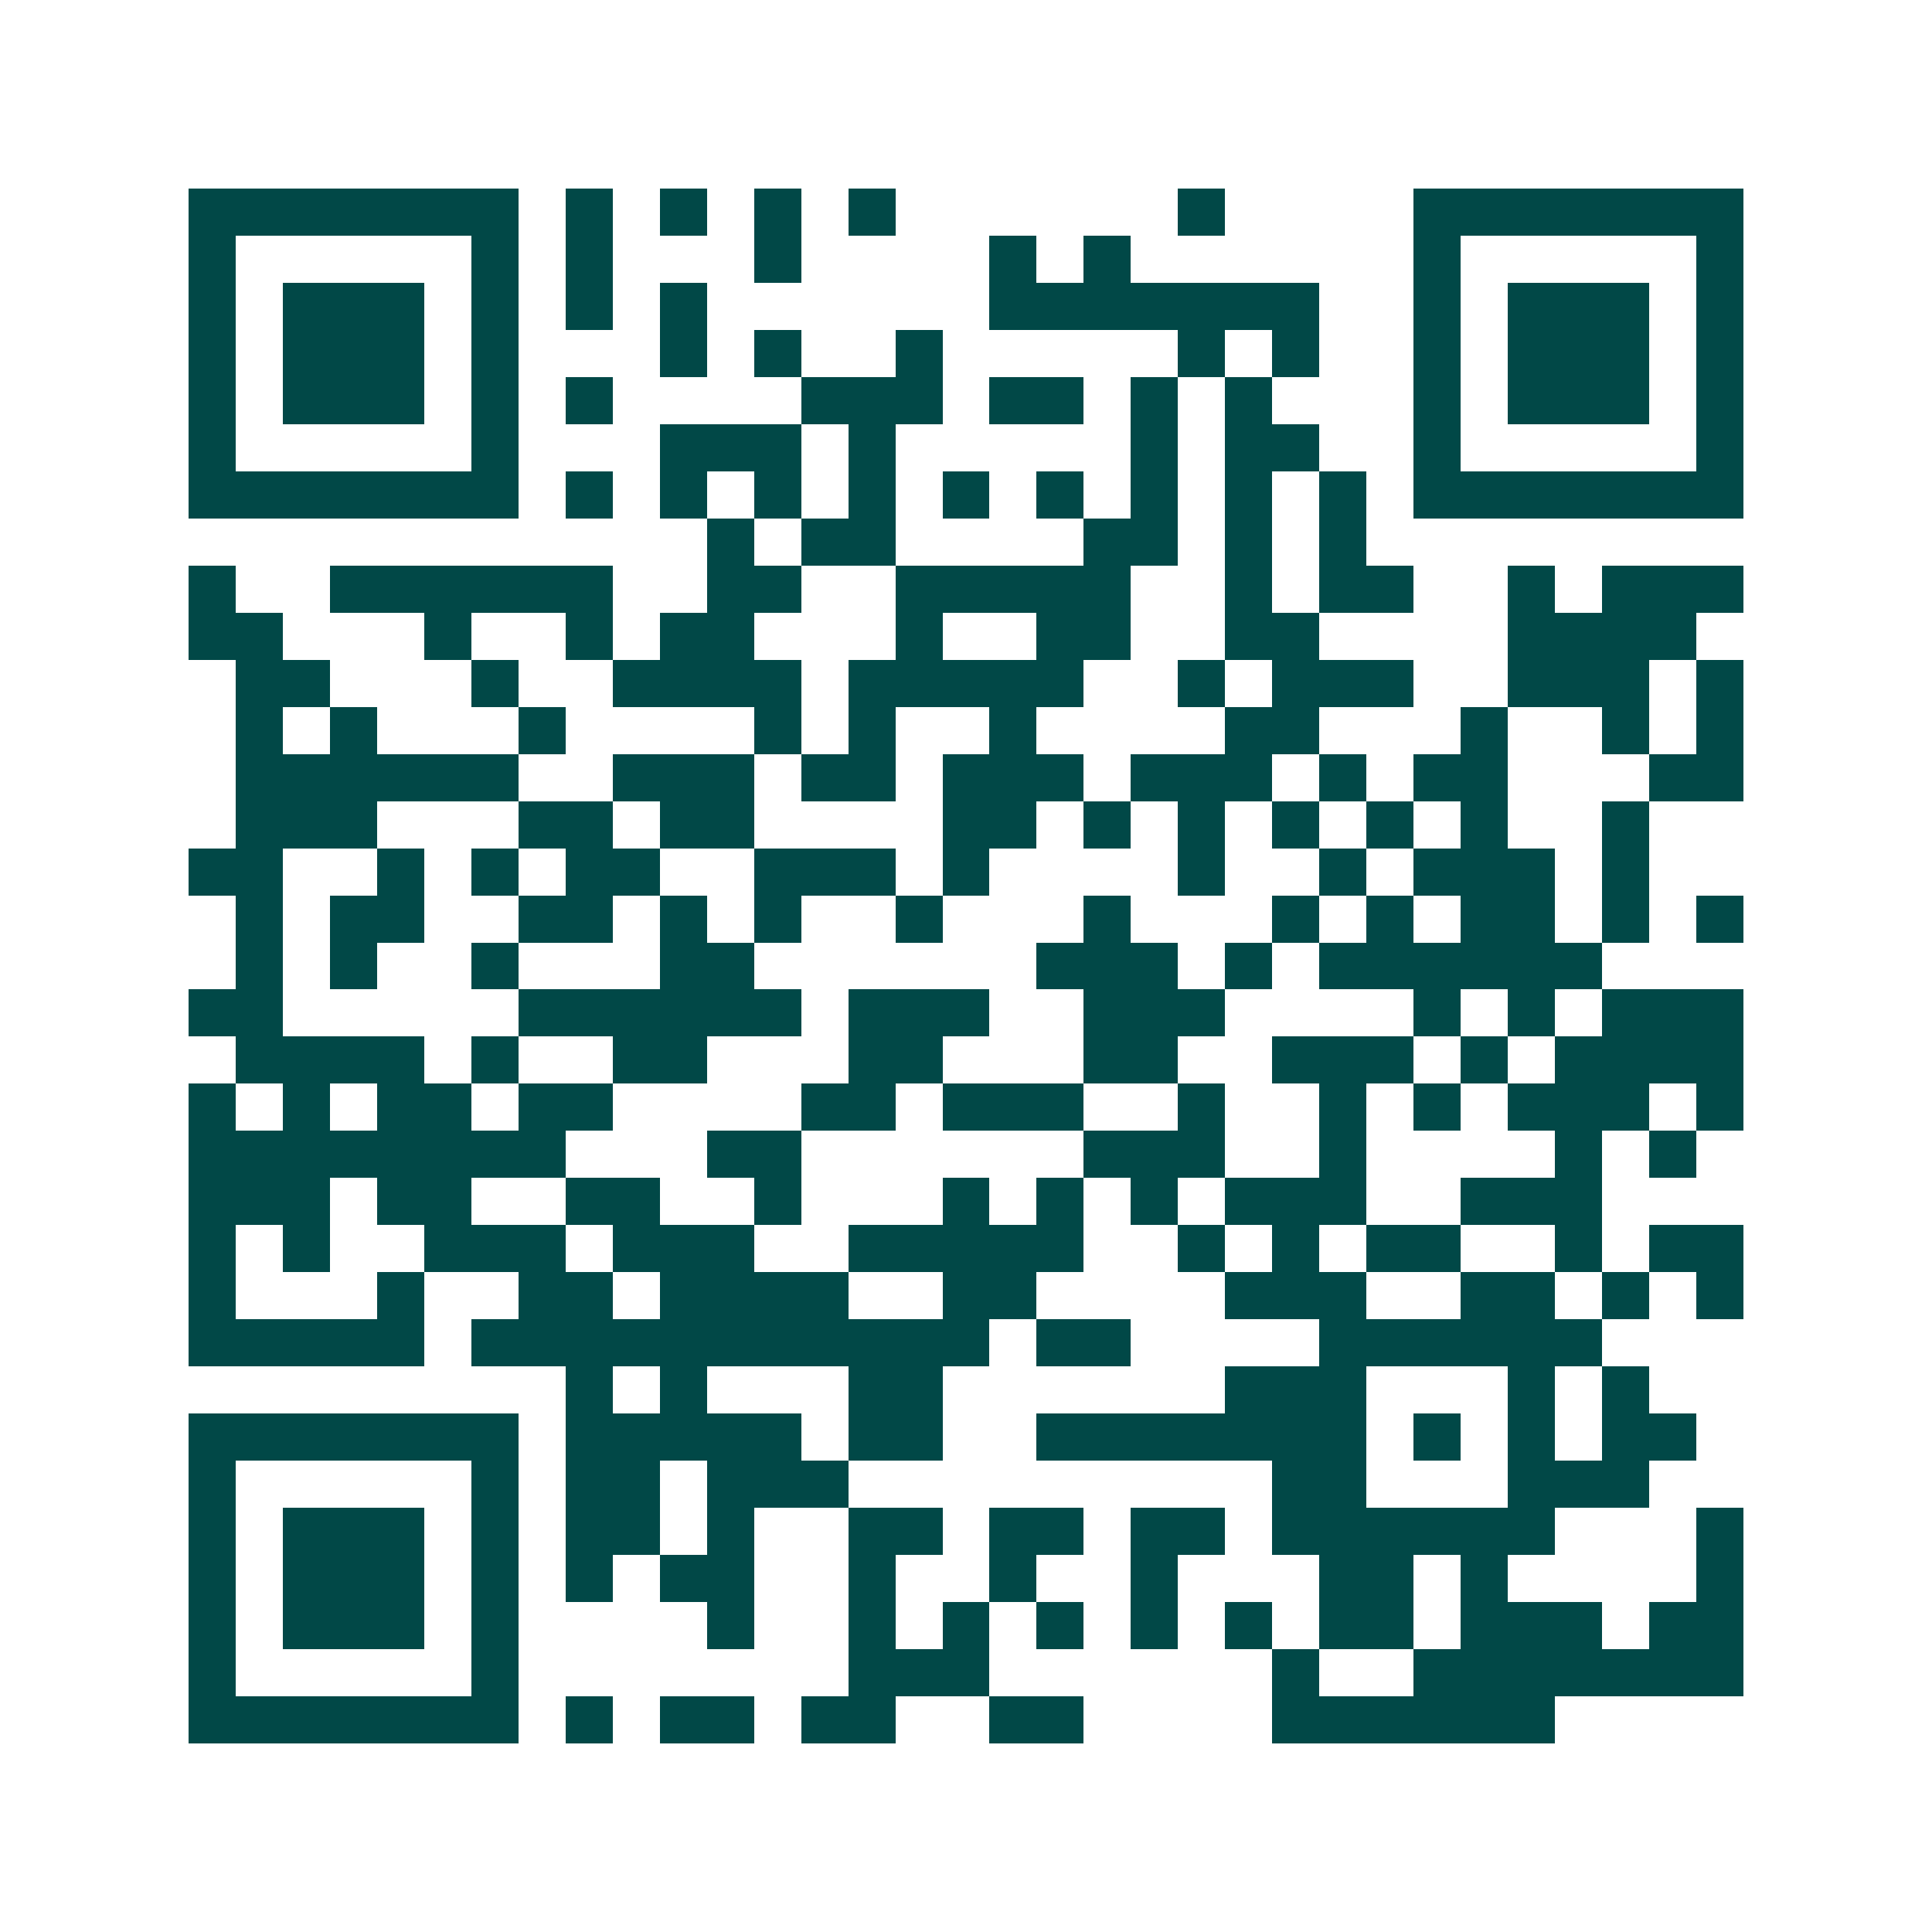 <svg xmlns="http://www.w3.org/2000/svg" width="200" height="200" viewBox="0 0 41 41" shape-rendering="crispEdges"><path fill="#ffffff" d="M0 0h41v41H0z"/><path stroke="#014847" d="M4 4.5h7m1 0h1m1 0h1m1 0h1m1 0h1m6 0h1m4 0h7M4 5.5h1m5 0h1m1 0h1m3 0h1m4 0h1m1 0h1m6 0h1m5 0h1M4 6.5h1m1 0h3m1 0h1m1 0h1m1 0h1m6 0h7m2 0h1m1 0h3m1 0h1M4 7.5h1m1 0h3m1 0h1m3 0h1m1 0h1m2 0h1m5 0h1m1 0h1m2 0h1m1 0h3m1 0h1M4 8.5h1m1 0h3m1 0h1m1 0h1m4 0h3m1 0h2m1 0h1m1 0h1m3 0h1m1 0h3m1 0h1M4 9.5h1m5 0h1m3 0h3m1 0h1m5 0h1m1 0h2m2 0h1m5 0h1M4 10.5h7m1 0h1m1 0h1m1 0h1m1 0h1m1 0h1m1 0h1m1 0h1m1 0h1m1 0h1m1 0h7M15 11.5h1m1 0h2m4 0h2m1 0h1m1 0h1M4 12.5h1m2 0h6m2 0h2m2 0h5m2 0h1m1 0h2m2 0h1m1 0h3M4 13.5h2m3 0h1m2 0h1m1 0h2m3 0h1m2 0h2m2 0h2m4 0h4M5 14.5h2m3 0h1m2 0h4m1 0h5m2 0h1m1 0h3m2 0h3m1 0h1M5 15.5h1m1 0h1m3 0h1m4 0h1m1 0h1m2 0h1m4 0h2m3 0h1m2 0h1m1 0h1M5 16.5h6m2 0h3m1 0h2m1 0h3m1 0h3m1 0h1m1 0h2m3 0h2M5 17.5h3m3 0h2m1 0h2m4 0h2m1 0h1m1 0h1m1 0h1m1 0h1m1 0h1m2 0h1M4 18.5h2m2 0h1m1 0h1m1 0h2m2 0h3m1 0h1m4 0h1m2 0h1m1 0h3m1 0h1M5 19.5h1m1 0h2m2 0h2m1 0h1m1 0h1m2 0h1m3 0h1m3 0h1m1 0h1m1 0h2m1 0h1m1 0h1M5 20.5h1m1 0h1m2 0h1m3 0h2m6 0h3m1 0h1m1 0h6M4 21.5h2m5 0h6m1 0h3m2 0h3m4 0h1m1 0h1m1 0h3M5 22.5h4m1 0h1m2 0h2m3 0h2m3 0h2m2 0h3m1 0h1m1 0h4M4 23.5h1m1 0h1m1 0h2m1 0h2m4 0h2m1 0h3m2 0h1m2 0h1m1 0h1m1 0h3m1 0h1M4 24.5h8m3 0h2m6 0h3m2 0h1m4 0h1m1 0h1M4 25.5h3m1 0h2m2 0h2m2 0h1m3 0h1m1 0h1m1 0h1m1 0h3m2 0h3M4 26.5h1m1 0h1m2 0h3m1 0h3m2 0h5m2 0h1m1 0h1m1 0h2m2 0h1m1 0h2M4 27.5h1m3 0h1m2 0h2m1 0h4m2 0h2m4 0h3m2 0h2m1 0h1m1 0h1M4 28.5h5m1 0h11m1 0h2m4 0h6M12 29.5h1m1 0h1m3 0h2m6 0h3m3 0h1m1 0h1M4 30.5h7m1 0h5m1 0h2m2 0h7m1 0h1m1 0h1m1 0h2M4 31.5h1m5 0h1m1 0h2m1 0h3m9 0h2m3 0h3M4 32.5h1m1 0h3m1 0h1m1 0h2m1 0h1m2 0h2m1 0h2m1 0h2m1 0h6m3 0h1M4 33.5h1m1 0h3m1 0h1m1 0h1m1 0h2m2 0h1m2 0h1m2 0h1m3 0h2m1 0h1m4 0h1M4 34.5h1m1 0h3m1 0h1m4 0h1m2 0h1m1 0h1m1 0h1m1 0h1m1 0h1m1 0h2m1 0h3m1 0h2M4 35.5h1m5 0h1m7 0h3m6 0h1m2 0h7M4 36.5h7m1 0h1m1 0h2m1 0h2m2 0h2m4 0h6"/></svg>
